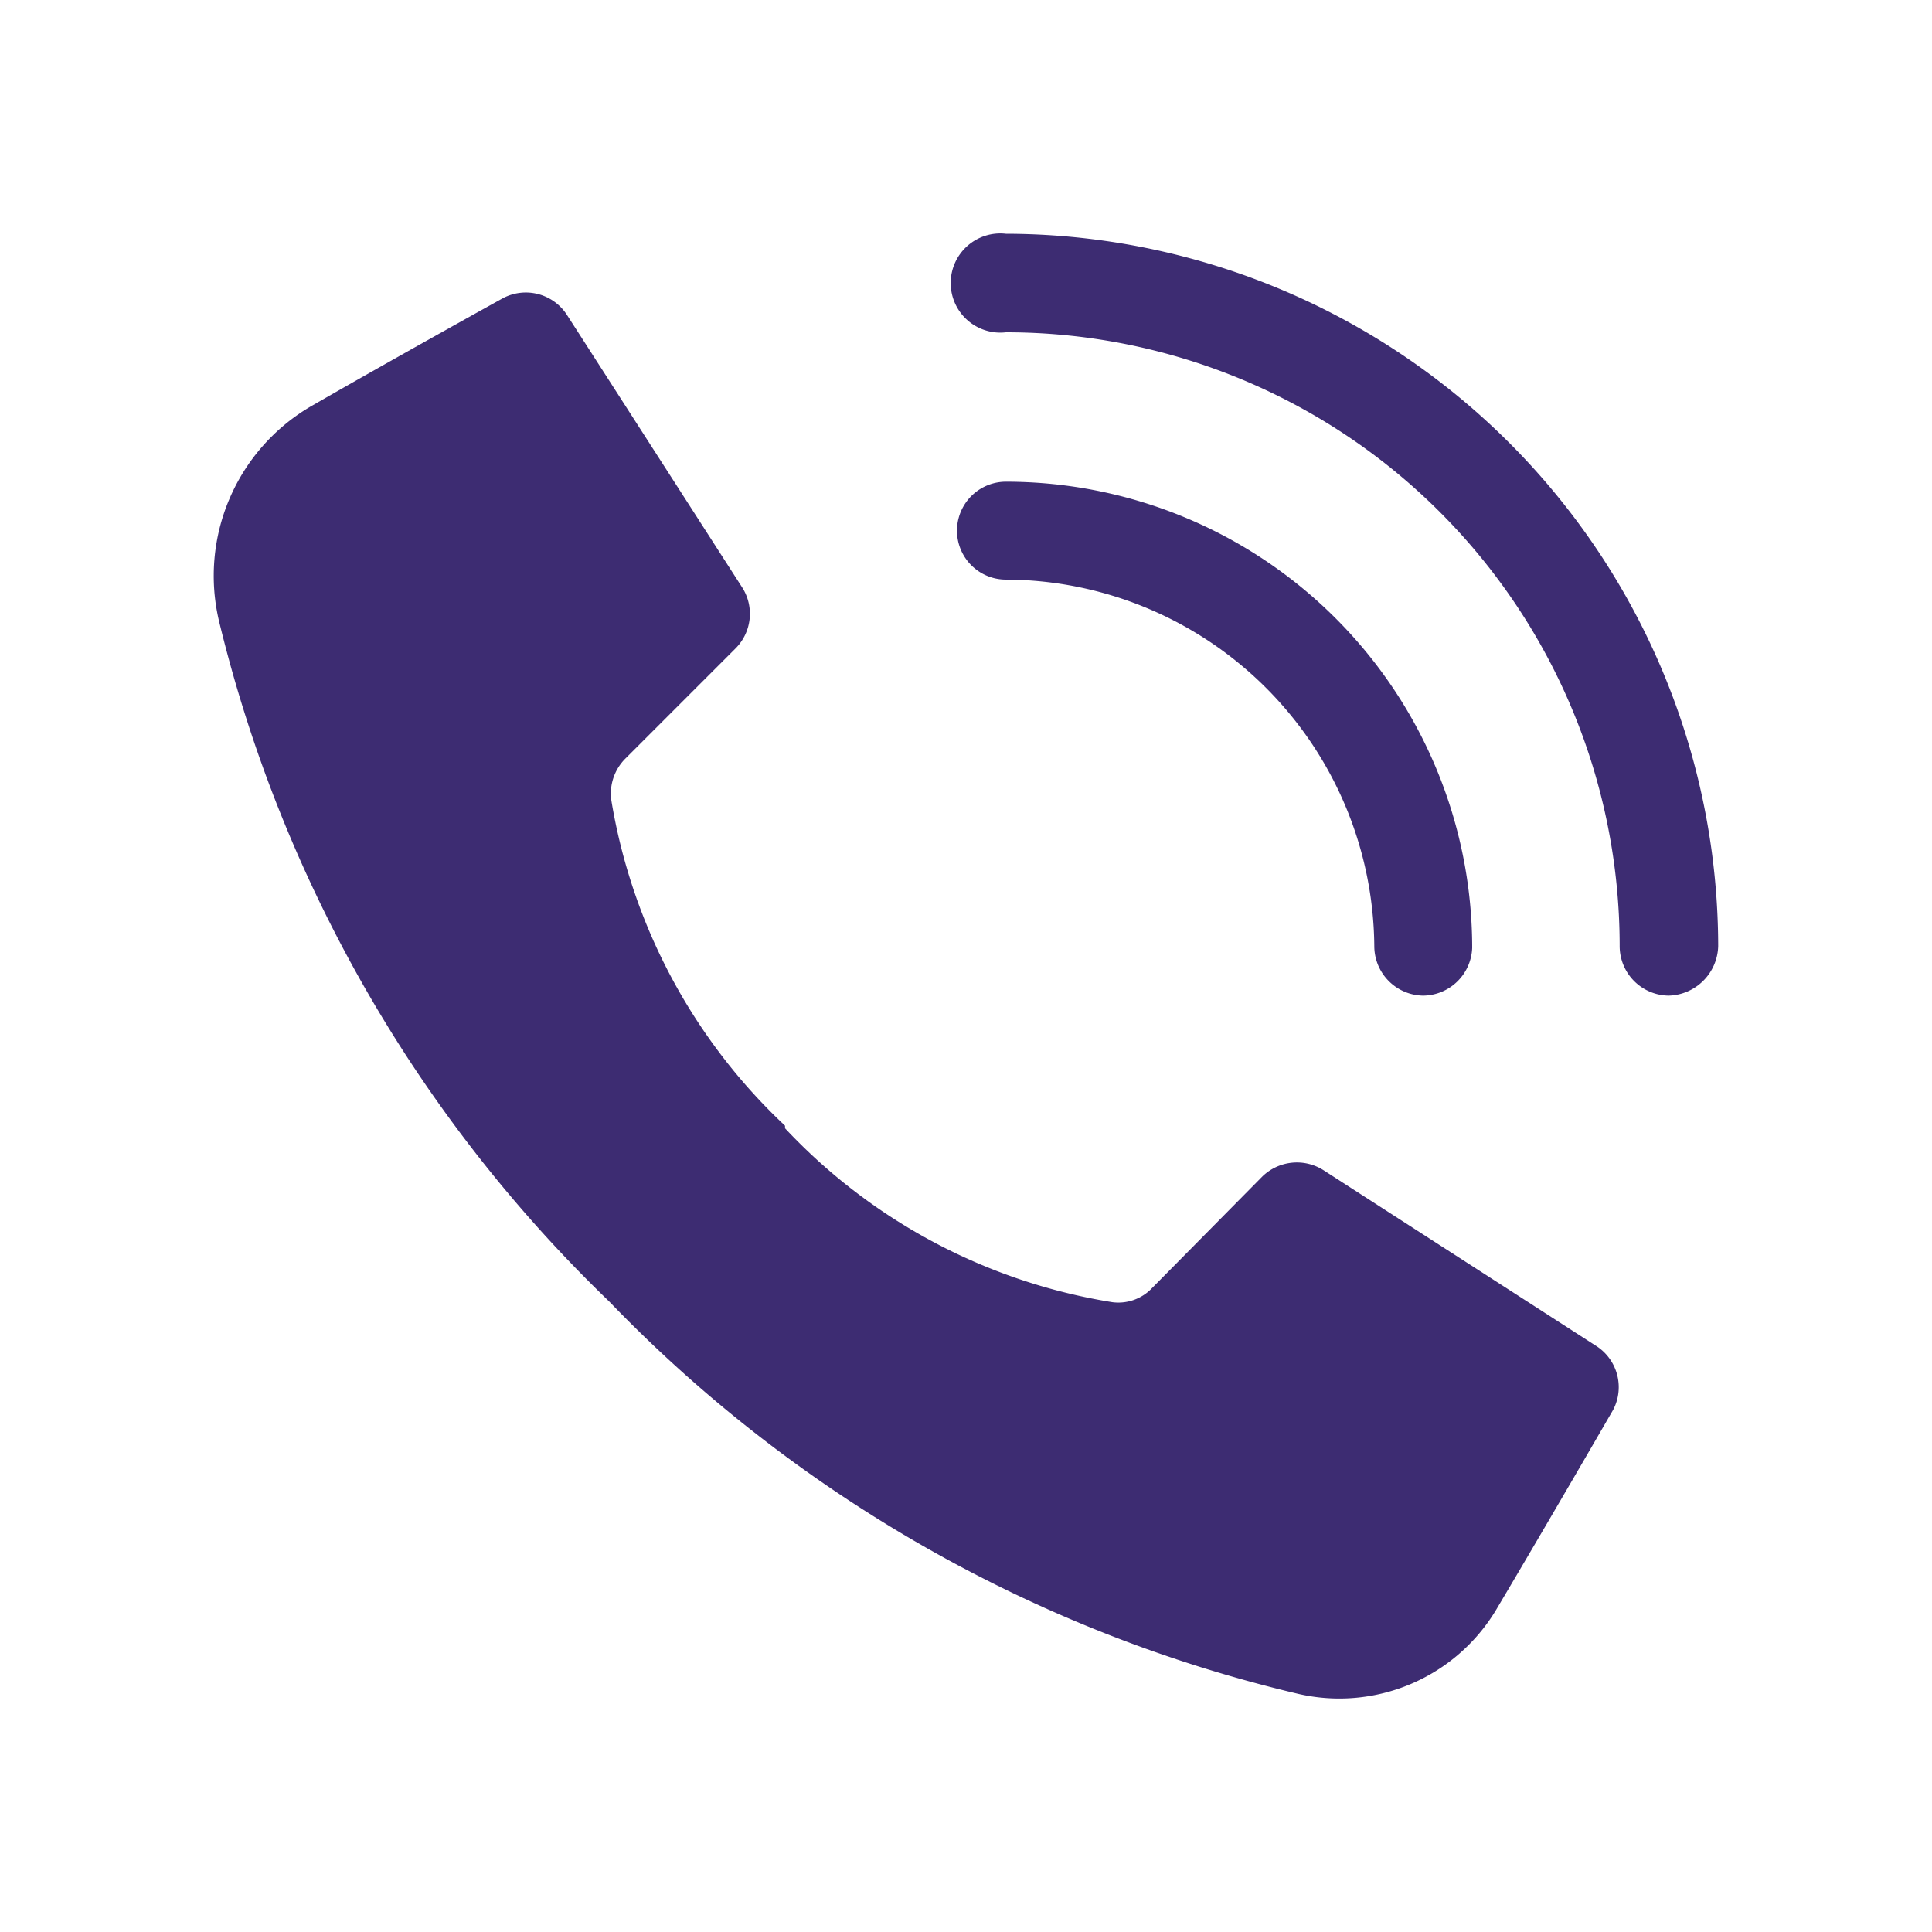 <svg xmlns="http://www.w3.org/2000/svg" viewBox="0 0 30 30"><defs><style>.cls-1{fill:#3d2c72;}</style></defs><g id="uvod"><g id="Page-1"><g id="_003---Call" data-name="003---Call"><path id="Shape" class="cls-1" d="M12.19,17.48a8.92,8.92,0,0,1-2.7-5.07.77.77,0,0,1,.22-.63l1.71-1.71a.76.76,0,0,0,.11-.94L8.81,4.9a.76.76,0,0,0-1-.27s-1.61.89-3,1.69A3.05,3.05,0,0,0,3.4,9.64,21.78,21.78,0,0,0,9.46,20.21,21.81,21.81,0,0,0,20.15,26.3,2.84,2.84,0,0,0,23.23,25c.82-1.38,1.82-3.11,1.82-3.11a.76.76,0,0,0-.28-1l-4.22-2.72a.77.77,0,0,0-.95.1L17.89,20a.72.72,0,0,1-.62.22,8.9,8.9,0,0,1-5.08-2.7Z"/><path id="Shape-2" data-name="Shape" class="cls-1" d="M22.1,15.46a.77.77,0,0,1-.76-.77A5.74,5.74,0,0,0,15.62,9a.76.76,0,1,1,0-1.52,7.24,7.24,0,0,1,7.24,7.24A.77.77,0,0,1,22.1,15.46Z"/><path id="Shape-3" data-name="Shape" class="cls-1" d="M25.91,15.46a.77.77,0,0,1-.76-.77,9.53,9.53,0,0,0-9.53-9.53.77.77,0,1,1,0-1.53A11.08,11.08,0,0,1,26.68,14.69a.79.79,0,0,1-.77.77Z"/></g></g></g></svg>
